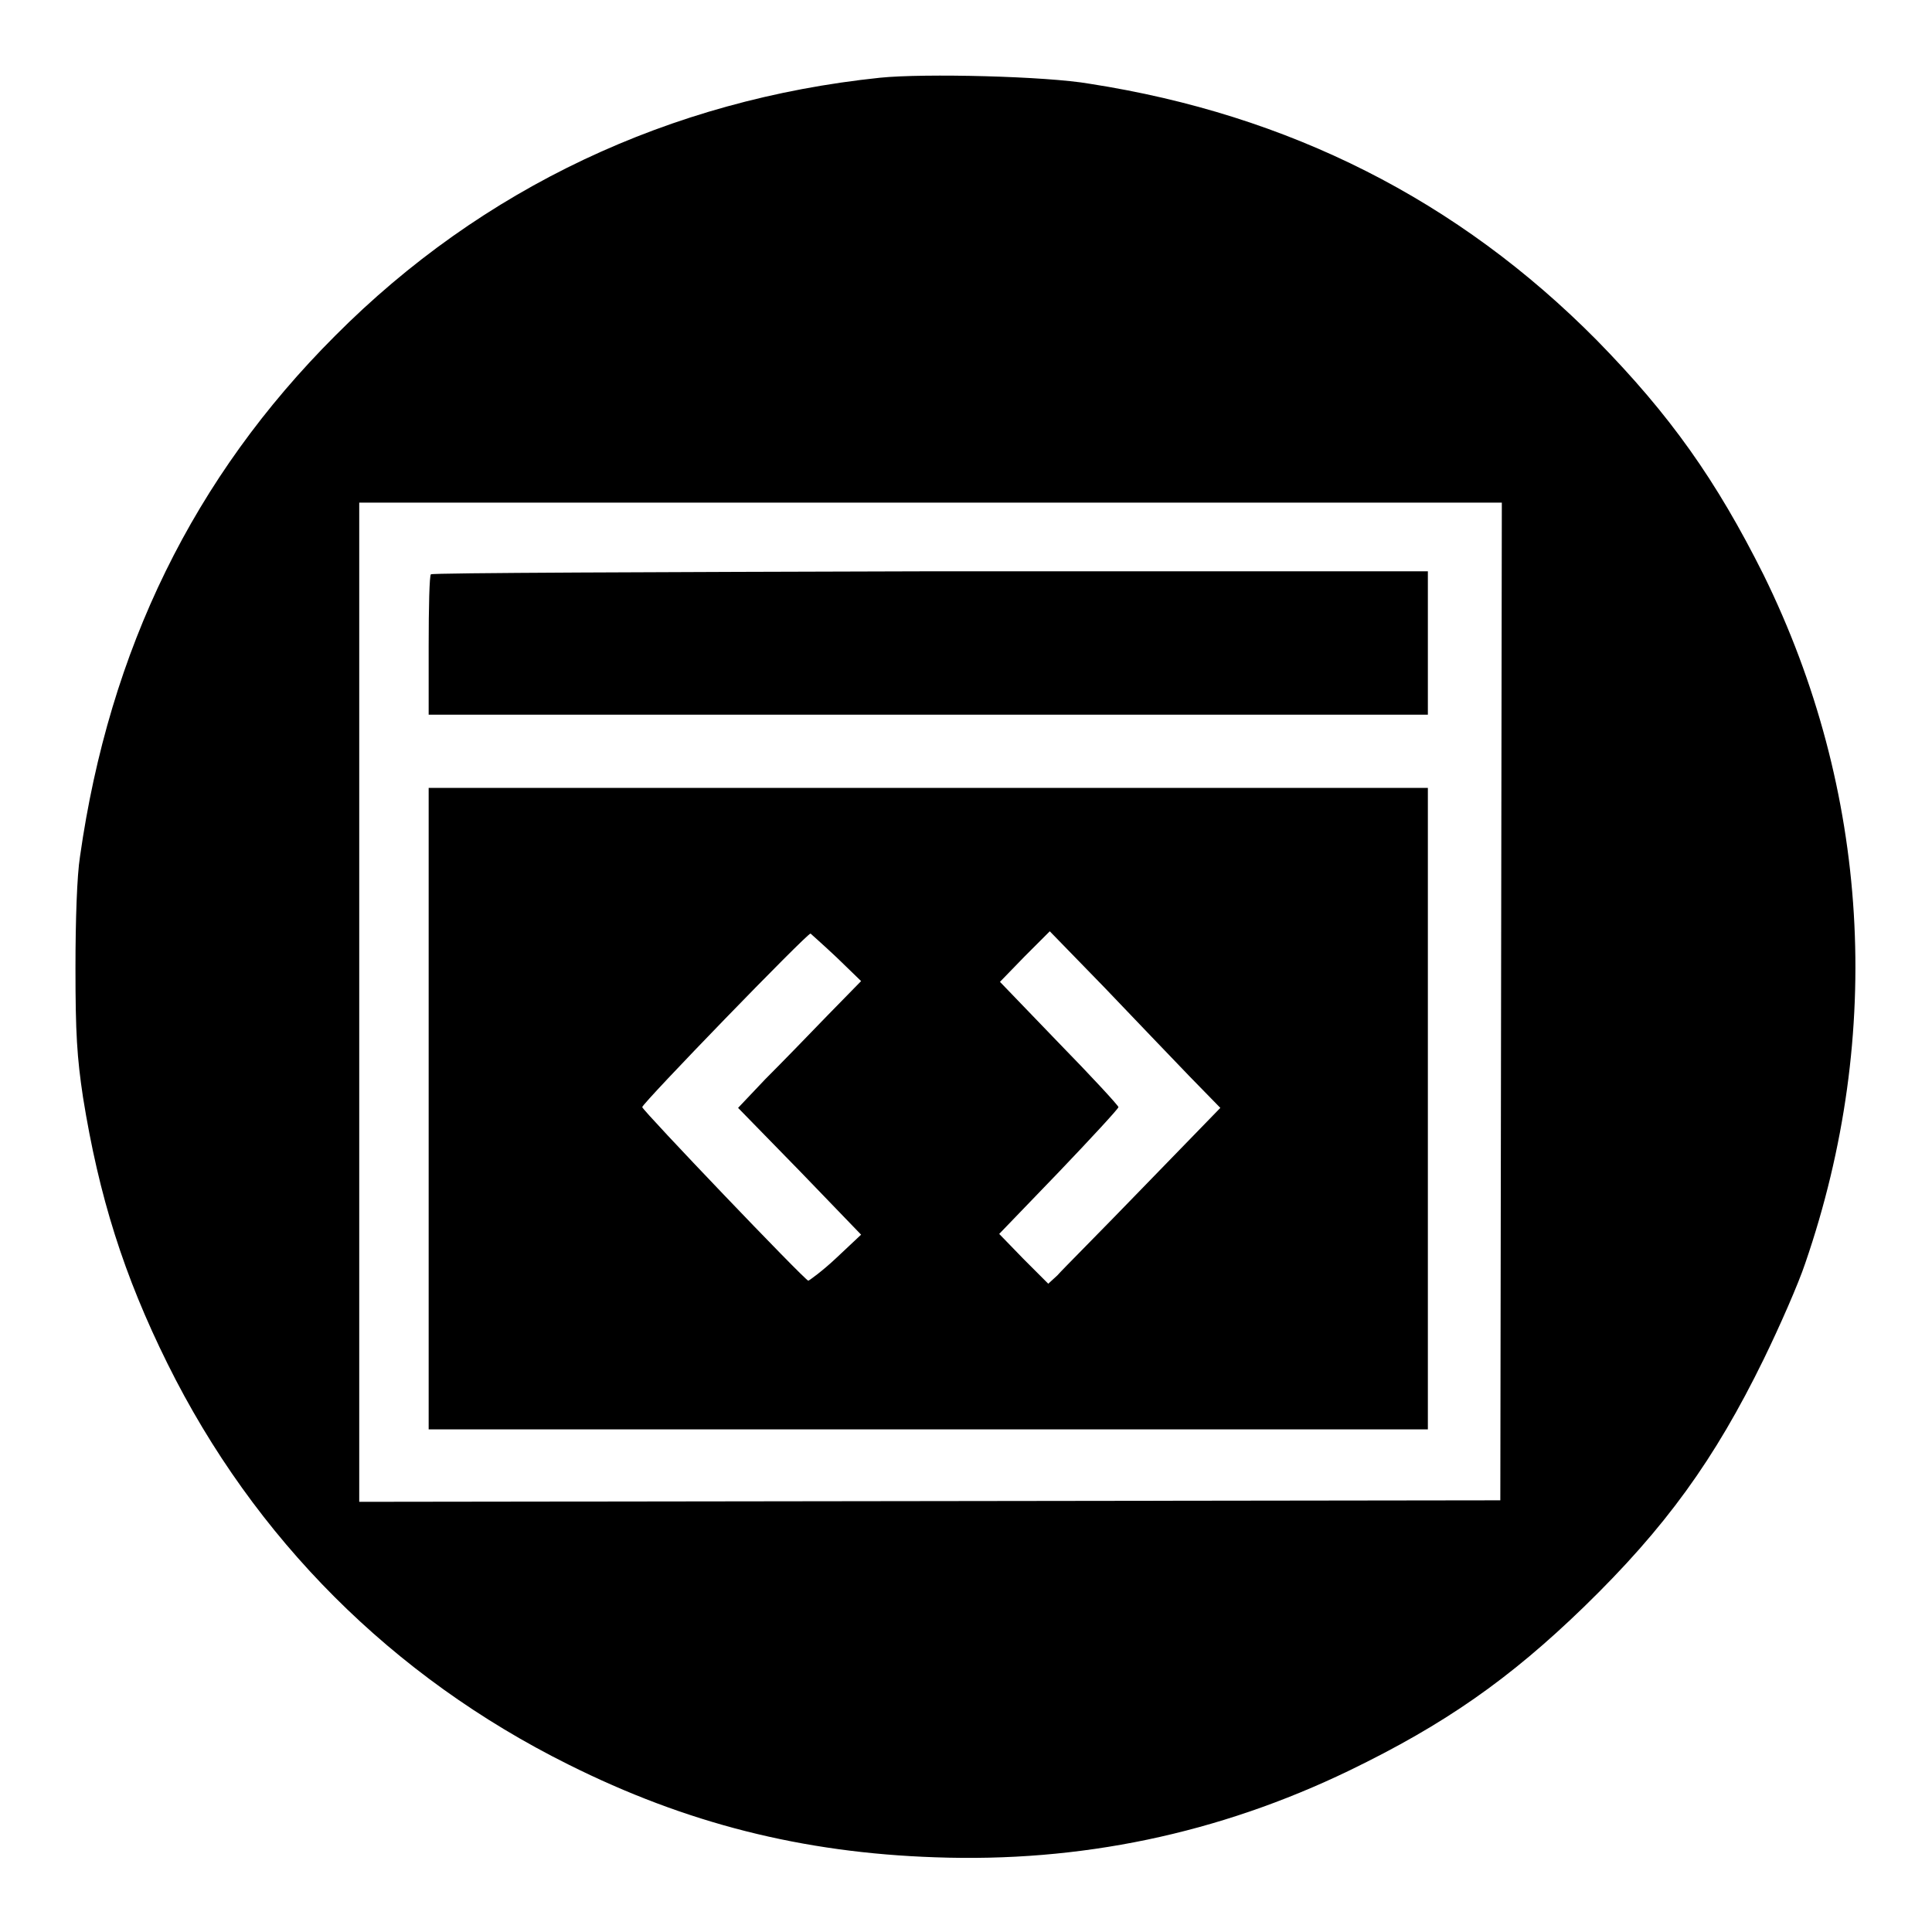 <?xml version="1.0" encoding="utf-8"?>
<!-- Svg Vector Icons : http://www.onlinewebfonts.com/icon -->
<!DOCTYPE svg PUBLIC "-//W3C//DTD SVG 1.1//EN" "http://www.w3.org/Graphics/SVG/1.1/DTD/svg11.dtd">
<svg version="1.1" xmlns="http://www.w3.org/2000/svg" xmlns:xlink="http://www.w3.org/1999/xlink" x="0px" y="0px" viewBox="0 0 256 256" enable-background="new 0 0 256 256" xml:space="preserve">
<g><g><g><path fill="#000000" d="M116.6,10.3c-27.8,2.9-52.7,14.6-72.2,34.2c-18.7,18.7-29.9,41.5-33.8,69c-0.4,2.5-0.6,8.4-0.6,14.8c0,8.6,0.2,11.8,1,17.1c2.1,13.1,5.4,23.6,11.2,35.3c11.5,23.2,29.8,41.5,53.1,53.1c15.6,7.8,31,11.7,48.6,12.3c19.2,0.7,37.5-3.1,54.9-11.5c12.6-6.1,21.2-12.1,31.1-21.7c10.8-10.5,17.3-19.5,23.8-32.8c2.1-4.3,4.6-10,5.5-12.7c10.5-30.5,8.5-62.7-5.5-91.2c-6.3-12.6-12.4-21.2-22.1-31.1c-18.4-18.6-40.8-29.9-67.2-34C138.7,10.1,122.5,9.7,116.6,10.3z M198.9,132.7l-0.1,66.1l-75.6,0.1L47.6,199v-66.2V66.6h75.7H199L198.9,132.7z"/><path fill="#000000" d="M57.1,76.1c-0.2,0.1-0.3,4.4-0.3,9.5v9.1H123h66.2v-9.5v-9.5h-65.9C87.1,75.8,57.3,75.9,57.1,76.1z"/><path fill="#000000" d="M56.8,146.9v42.5H123h66.2v-42.5v-42.5H123H56.8V146.9z M157.6,142.6l4.1,4.2l-10.2,10.5c-5.6,5.8-10.8,11-11.4,11.7l-1.2,1.1l-3.3-3.3l-3.2-3.3l7.9-8.2c4.3-4.5,7.9-8.4,7.9-8.6c0-0.2-3.6-4.1-7.9-8.5l-7.8-8.1l3.3-3.4l3.3-3.3l7.2,7.4C150.3,135,155.3,140.2,157.6,142.6z M110.9,126.9l3.2,3.1l-4.5,4.6c-2.5,2.6-6.2,6.4-8.2,8.4l-3.6,3.8l8.2,8.4l8.1,8.4l-3.3,3.1c-1.8,1.7-3.6,3-3.7,3c-0.6-0.2-22-22.6-22-23c0-0.5,21.8-23,22.3-23C107.5,123.8,109.1,125.2,110.9,126.9z"/></g></g></g>
</svg>